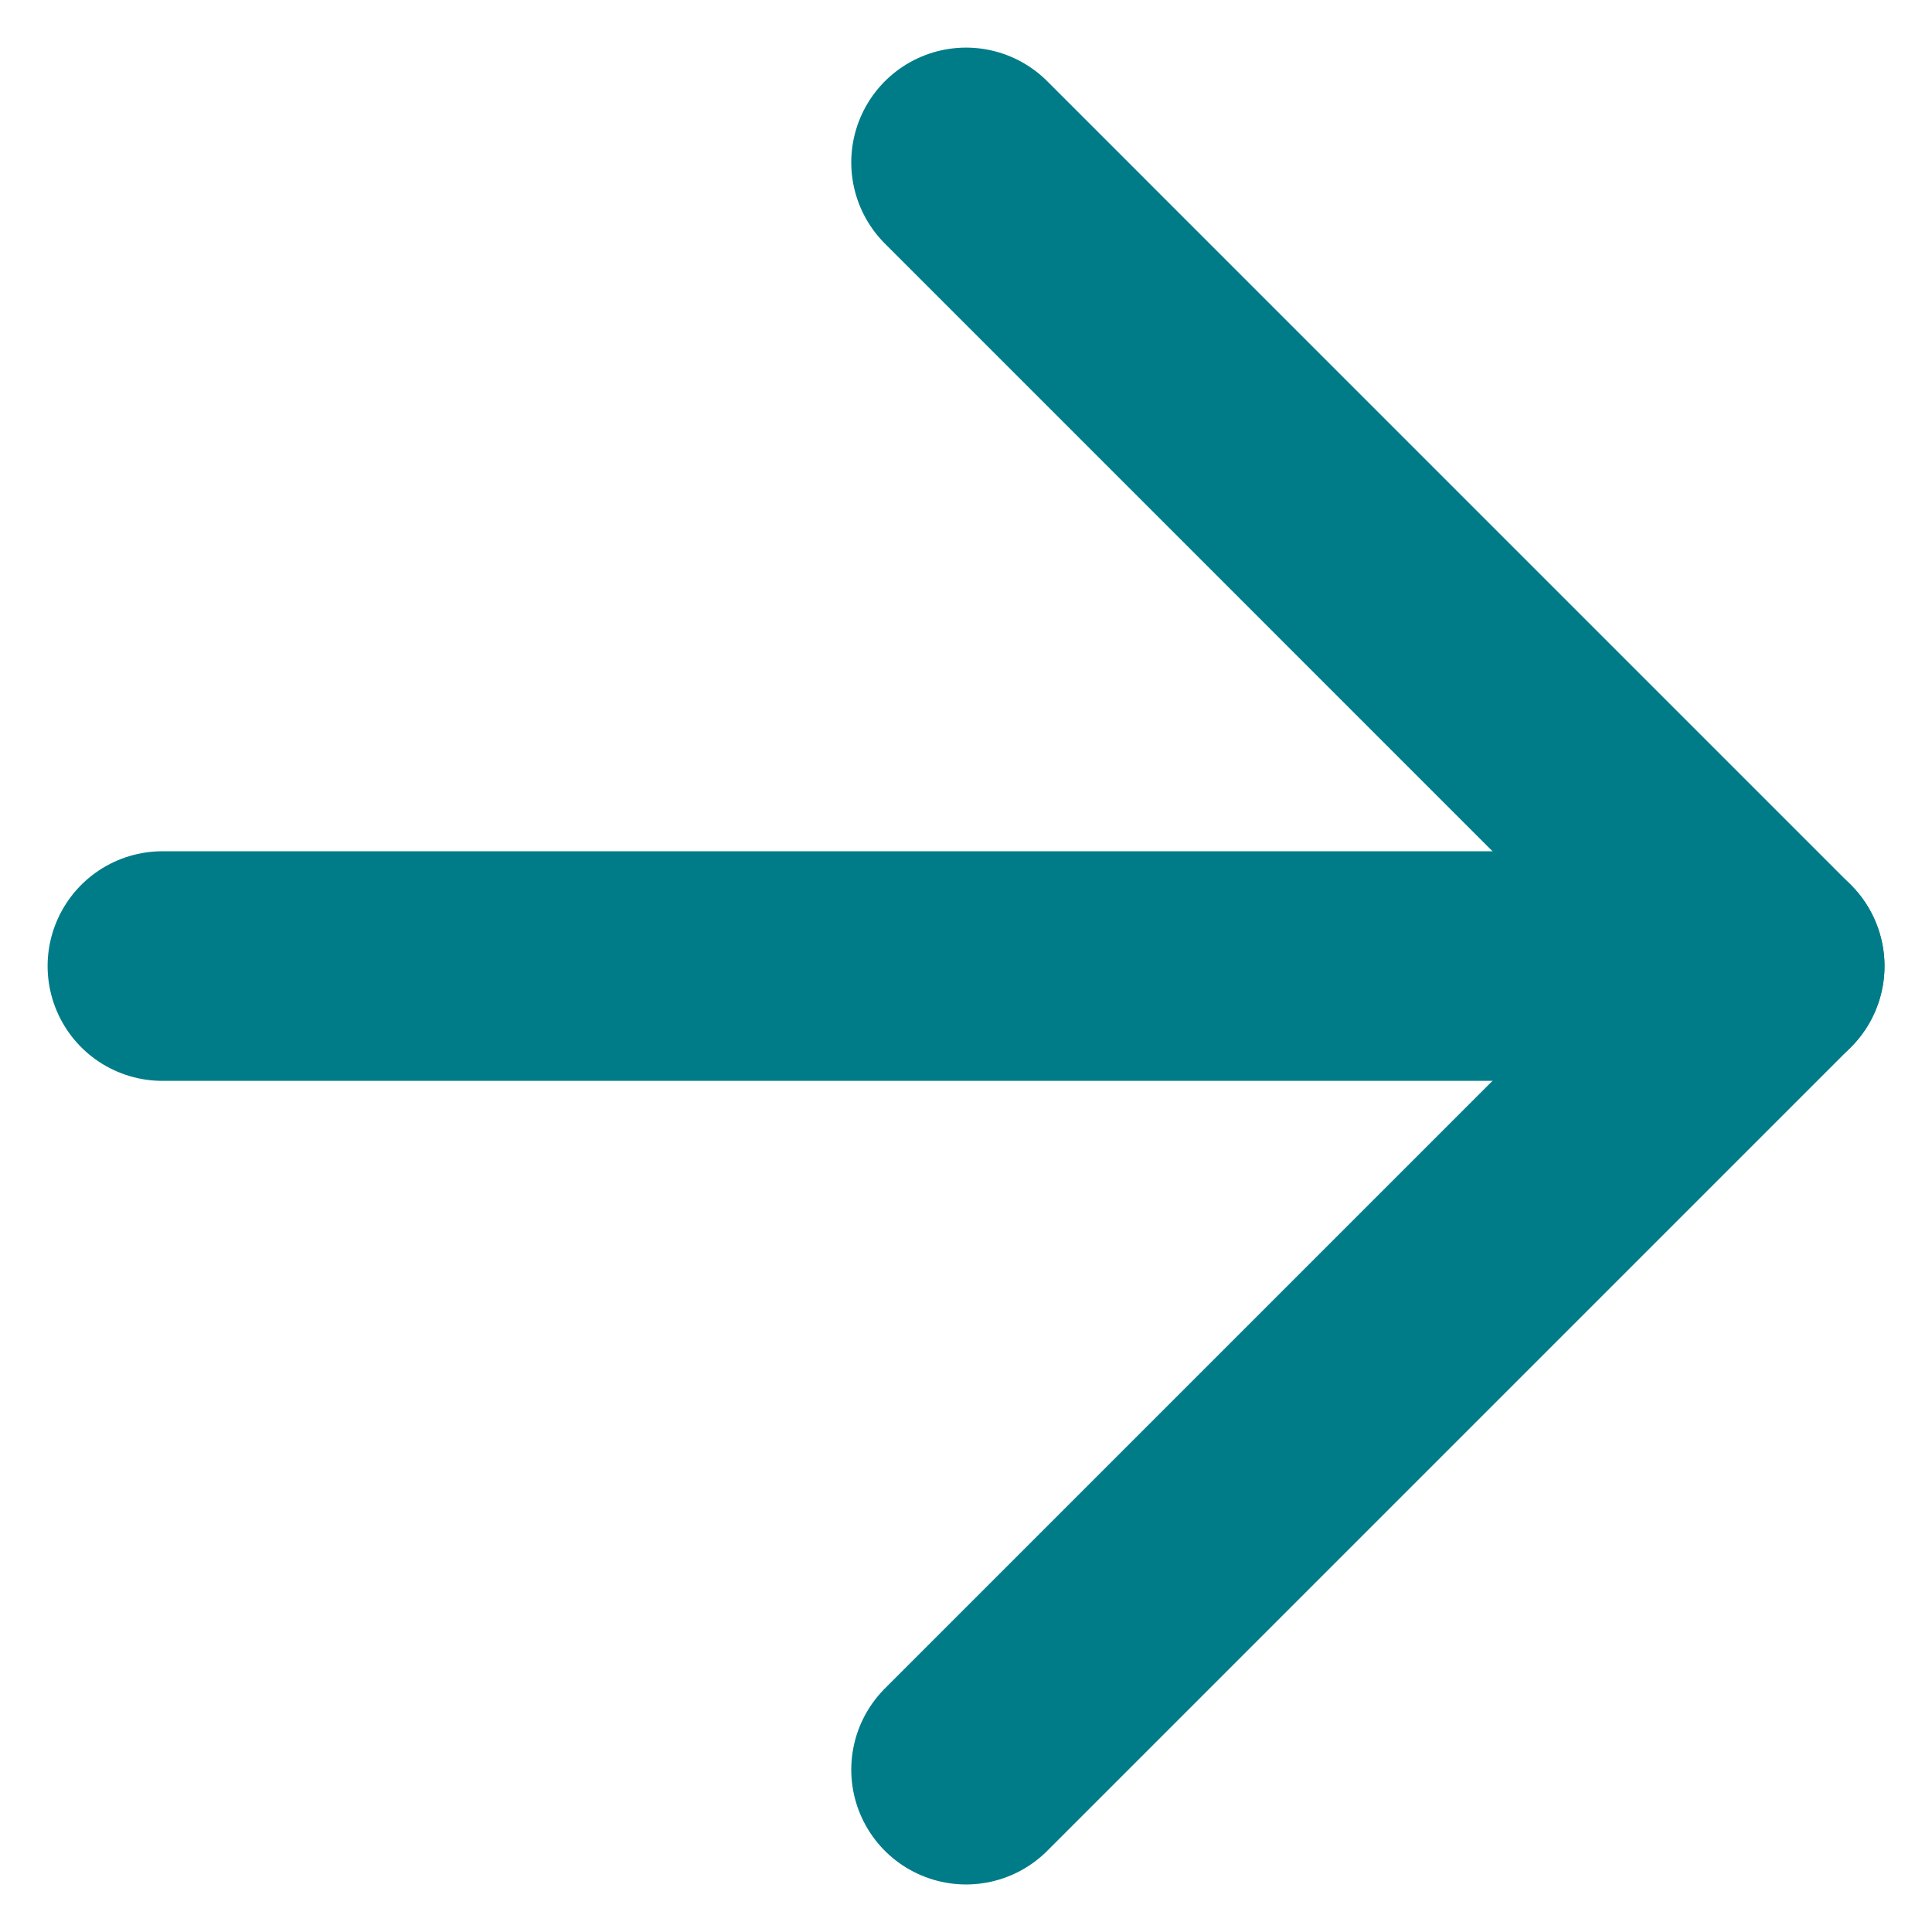 <svg xmlns="http://www.w3.org/2000/svg" width="32" height="32" viewBox="0 0 32 32">
    <defs>
        <clipPath id="z7la33evna">
            <path data-name="Rectangle 385" transform="translate(1566 2207)" style="fill:#fff;stroke:#707070" d="M0 0h32v32H0z"/>
        </clipPath>
    </defs>
    <g data-name="Mask Group 40" transform="translate(-1566 -2207)" style="clip-path:url(#z7la33evna)">
        <path data-name="Line 136" transform="translate(1568.69 2223.001)" style="fill:none;stroke:#007c89;stroke-linecap:round;stroke-linejoin:round;stroke-width:3.803px" d="M0 0h26.622"/>
        <path data-name="Path 2872" d="m22.819 9.508 13.31 13.311-13.31 13.31" style="fill:none;stroke:#007c89;stroke-linecap:round;stroke-linejoin:round;stroke-width:3.803px" transform="translate(1559.182 2200.182)"/>
    </g>
</svg>

